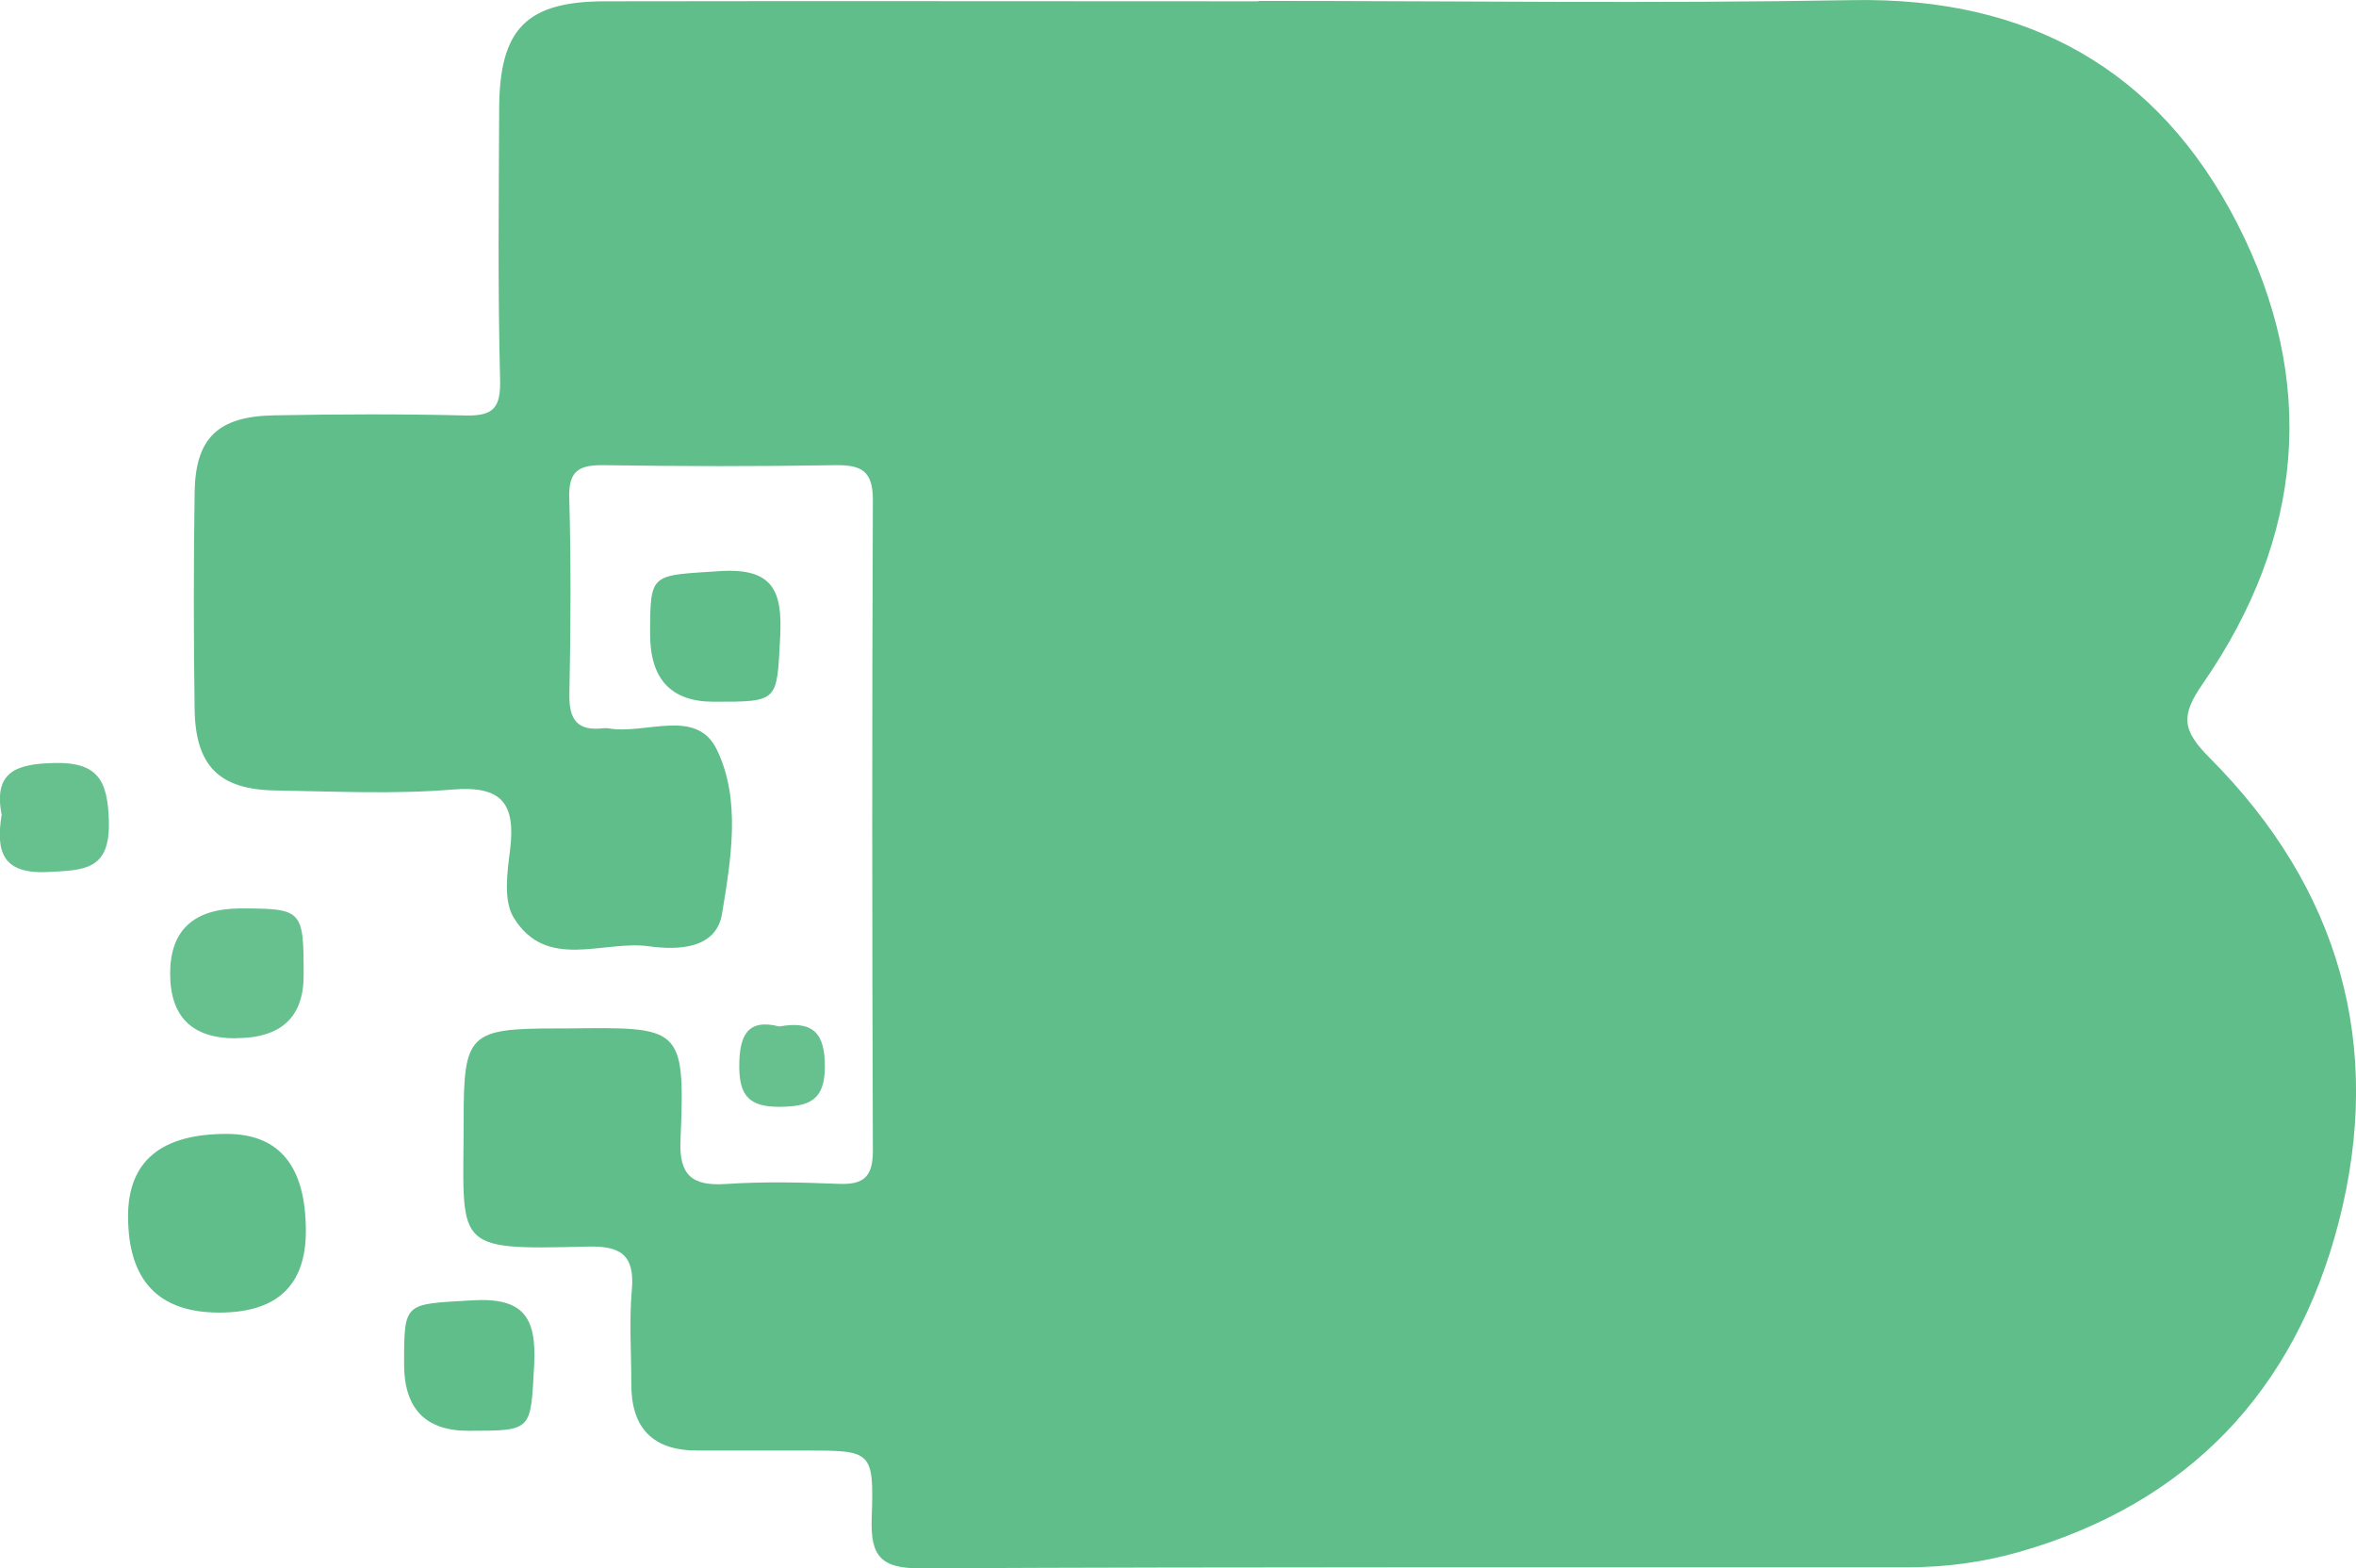 <?xml version="1.0" encoding="UTF-8"?>
<svg xmlns="http://www.w3.org/2000/svg" id="Camada_1" data-name="Camada 1" viewBox="0 0 179.17 119.28">
  <defs>
    <style>
      .cls-1 {
        fill: #5fbe89;
      }

      .cls-1, .cls-2 {
        stroke-width: 0px;
      }

      .cls-2 {
        fill: #66c18e;
      }
    </style>
  </defs>
  <path class="cls-1" d="M95.71.07c15.07,0,30.14.21,45.2-.06,13.3-.24,23.2,5.24,29.22,16.97,6.16,12.01,5.07,23.92-2.6,35-1.69,2.44-1.62,3.53.53,5.68,9.82,9.86,13.29,21.83,9.78,35.35-3.32,12.78-11.42,21.34-24.27,25.02-2.76.79-5.6,1.17-8.47,1.17-25.03.01-50.05-.04-75.08.08-2.99.01-3.83-.88-3.73-3.8.18-5.16.02-5.16-5.06-5.16-2.74,0-5.48,0-8.22,0-3.4,0-5.02-1.74-5-5.1,0-2.37-.17-4.76.04-7.11.24-2.73-.91-3.37-3.43-3.3-10.36.27-9.36.1-9.36-9.68,0-6.5.42-6.91,7.05-6.91.25,0,.5,0,.75,0,8.7-.09,9.07-.28,8.69,8.47-.12,2.68.86,3.53,3.44,3.36,2.85-.19,5.73-.13,8.59-.01,1.92.08,2.61-.56,2.6-2.54-.06-16.48-.07-32.97,0-49.45.01-2.25-.88-2.7-2.88-2.67-5.85.1-11.7.09-17.56,0-1.81-.02-2.71.34-2.65,2.45.14,4.99.11,9.99.01,14.98-.04,1.95.63,2.8,2.57,2.58.12-.01.25-.02.37,0,2.81.52,6.7-1.59,8.26,1.6,1.87,3.81,1.09,8.37.41,12.5-.44,2.69-3.33,2.79-5.57,2.48-3.49-.48-7.77,1.89-10.27-2.17-.8-1.29-.5-3.44-.28-5.15.43-3.49-.58-4.92-4.38-4.6-4.45.37-8.96.14-13.44.07-4.3-.06-6.11-1.86-6.17-6.19-.08-5.49-.08-10.99,0-16.48.06-4.12,1.76-5.78,6.02-5.86,4.85-.09,9.71-.11,14.57.01,2.12.05,2.7-.56,2.64-2.76-.18-6.86-.1-13.74-.07-20.6.03-6.05,2.07-8.13,8.05-8.14,16.56-.03,33.12,0,49.68,0Z"></path>
  <path class="cls-1" d="M16.67,99.83q-6.93,0-6.93-7.33,0-6.26,7.49-6.26,6.03,0,6.03,7.39,0,6.2-6.59,6.2Z"></path>
  <path class="cls-2" d="M17.92,78.97q-4.98,0-4.98-4.93t5.35-4.95c4.73.01,4.81.1,4.8,5.13q-.01,4.74-5.17,4.74Z"></path>
  <path class="cls-1" d="M54.26,53.37q-4.83,0-4.82-5.16c.01-4.69.03-4.42,5.26-4.77,4.07-.27,4.82,1.47,4.63,5.02-.26,4.91-.07,4.92-5.07,4.91Z"></path>
  <path class="cls-1" d="M35.61,108.82q-4.88,0-4.88-5.07c0-4.78.02-4.54,5.15-4.85,3.93-.24,4.94,1.27,4.74,4.95-.28,4.96-.07,4.97-5.01,4.97Z"></path>
  <path class="cls-2" d="M.13,61.99c-.66-3.33,1.15-3.89,3.99-3.96,3.32-.08,4.08,1.32,4.16,4.43.1,3.73-1.87,3.72-4.62,3.86-3.49.18-3.98-1.56-3.54-4.32Z"></path>
  <path class="cls-2" d="M59.26,78.07c2.65-.48,3.47.59,3.47,3.04,0,2.59-1.19,3.05-3.44,3.07-2.27.01-3.06-.81-3.07-3.04-.01-2.35.6-3.7,3.04-3.07Z"></path>
</svg>
